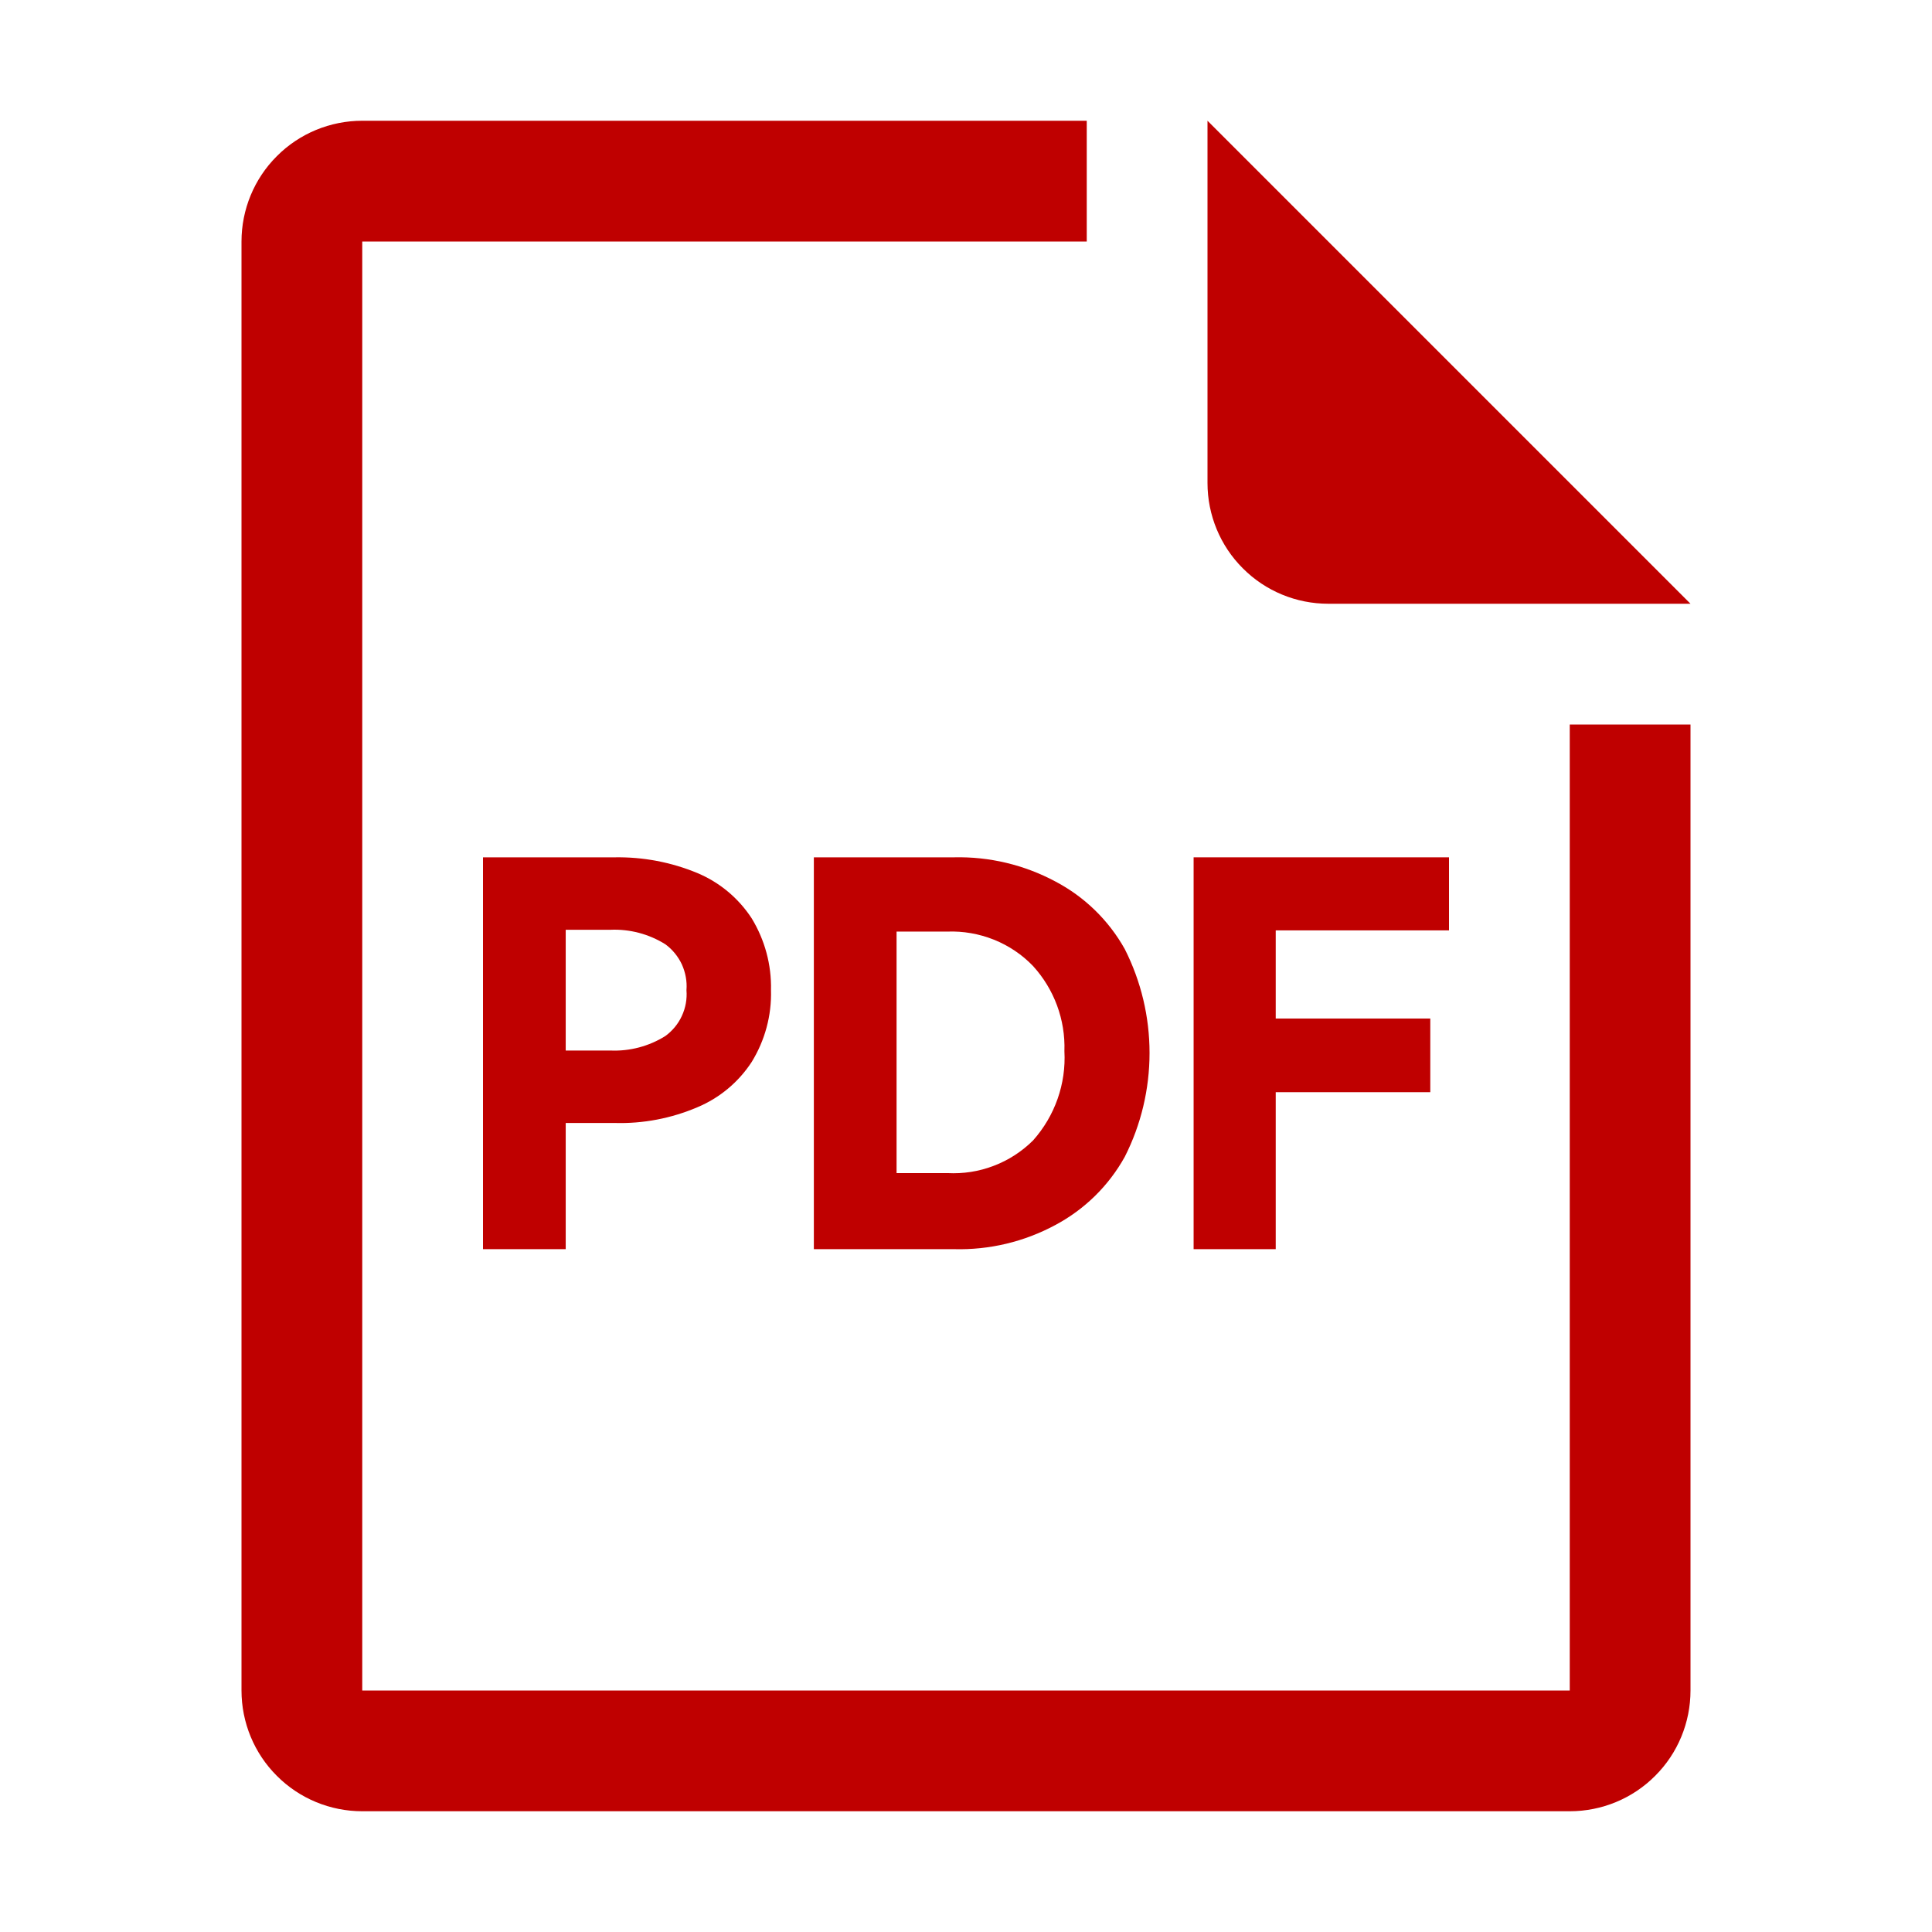 <svg width="16" height="16" viewBox="0 0 16 16" fill="none" xmlns="http://www.w3.org/2000/svg">
<path d="M13 14H3V2H9V1H3C2.735 1 2.48 1.105 2.293 1.293C2.105 1.48 2 1.735 2 2V14C2 14.265 2.105 14.52 2.293 14.707C2.48 14.895 2.735 15 3 15H13C13.265 15 13.52 14.895 13.707 14.707C13.895 14.52 14 14.265 14 14V6H13V14Z" fill="#BF0000"/>
<path d="M11 5H14L10 1V4C10 4.265 10.105 4.52 10.293 4.707C10.48 4.895 10.735 5 11 5Z" fill="#BF0000"/>
<path d="M4 10.345V7.1H5.09C5.325 7.096 5.558 7.14 5.775 7.23C5.959 7.307 6.116 7.438 6.225 7.605C6.334 7.784 6.39 7.99 6.385 8.2C6.391 8.41 6.335 8.616 6.225 8.795C6.116 8.962 5.959 9.093 5.775 9.17C5.559 9.262 5.325 9.307 5.09 9.3H4.685V10.345H4ZM5.055 7.7H4.685V8.7H5.055C5.215 8.707 5.374 8.665 5.51 8.58C5.569 8.537 5.617 8.479 5.647 8.413C5.678 8.346 5.691 8.273 5.685 8.2C5.691 8.127 5.677 8.054 5.647 7.987C5.616 7.921 5.569 7.863 5.51 7.82C5.374 7.735 5.215 7.693 5.055 7.7Z" fill="#BF0000"/>
<path d="M6.74 10.345V7.1H7.9C8.193 7.093 8.482 7.162 8.74 7.3C8.982 7.427 9.182 7.622 9.315 7.86C9.45 8.127 9.52 8.421 9.52 8.72C9.52 9.019 9.45 9.314 9.315 9.58C9.182 9.82 8.982 10.016 8.74 10.145C8.482 10.284 8.193 10.353 7.9 10.345H6.74ZM7.845 7.715H7.425V9.715H7.845C7.976 9.722 8.107 9.702 8.229 9.655C8.351 9.609 8.462 9.537 8.555 9.445C8.736 9.242 8.83 8.976 8.815 8.705C8.824 8.445 8.73 8.192 8.555 8C8.464 7.905 8.353 7.831 8.231 7.782C8.108 7.733 7.977 7.71 7.845 7.715Z" fill="#BF0000"/>
<path d="M9.885 10.345V7.1H12V7.705H10.565V8.435H11.845V9.045H10.565V10.345H9.885Z" fill="#BF0000"/>
</svg>
